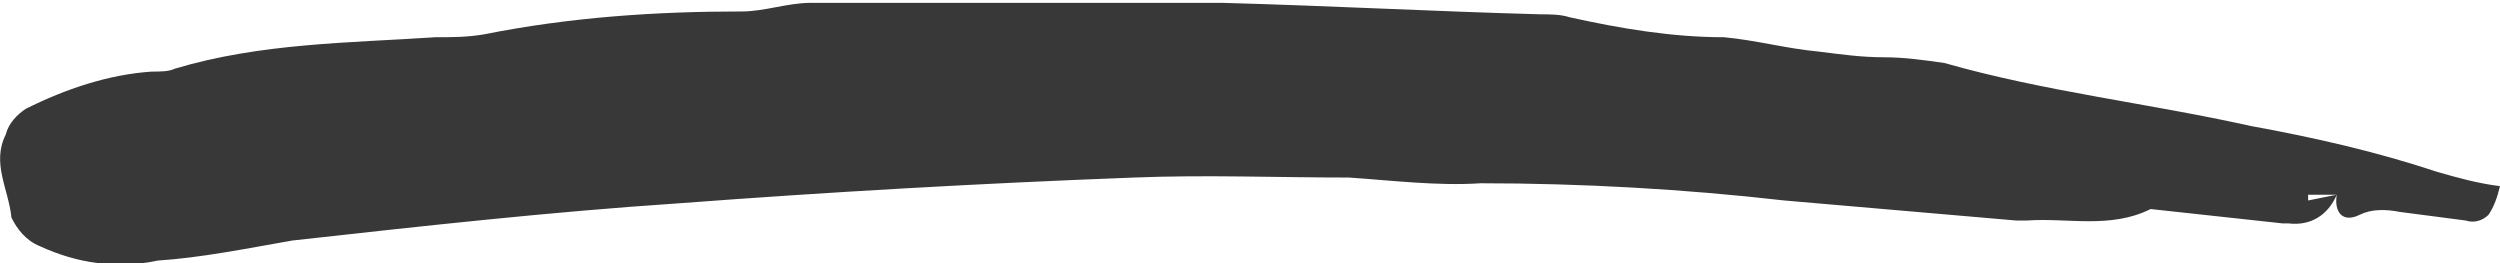 <?xml version="1.0" encoding="utf-8"?>
<!-- Generator: Adobe Illustrator 21.0.0, SVG Export Plug-In . SVG Version: 6.00 Build 0)  -->
<svg version="1.1" id="图层_1" xmlns="http://www.w3.org/2000/svg" xmlns:xlink="http://www.w3.org/1999/xlink" x="0px" y="0px"
	 viewBox="0 0 87.3 9.2" style="enable-background:new 0 0 87.3 9.2;" xml:space="preserve">
<style type="text/css">
	.st0{fill:#383838;}
</style>
<title>资源 23</title>
<path id="图层_2" class="st0" d="M81.6,6.8c-0.3,0.7-0.9,1.1-1.7,1h-0.2l-4.6-0.5c-1.4,0.7-2.9,0.3-4.3,0.4c-0.1,0-0.3,0-0.4,0
	l-8.1-0.7c-3.5-0.4-7.1-0.6-10.6-0.6c-1.5,0.1-3.1-0.1-4.6-0.2c-2.5,0-5-0.1-7.5,0c-5.3,0.2-10.6,0.5-15.9,0.9
	c-4.5,0.3-9,0.8-13.5,1.3C8.5,8.7,7,9,5.5,9.1C4.1,9.4,2.7,9.2,1.4,8.6C0.9,8.4,0.6,8,0.4,7.6C0.3,6.6-0.3,5.7,0.2,4.7
	C0.3,4.3,0.6,4,0.9,3.8c1.4-0.7,2.9-1.2,4.4-1.3c0.3,0,0.6,0,0.8-0.1c3-0.9,6.1-0.9,9.1-1.1c0.6,0,1.1,0,1.7-0.1c3-0.6,6-0.8,9-0.8
	c0.8,0,1.6-0.3,2.4-0.3c2.6,0,5.3,0,7.9,0c2.2,0,4.3,0,6.5,0c3.7,0.1,7.4,0.3,11.1,0.4c0.3,0,0.7,0,1,0.1c1.8,0.4,3.6,0.7,5.4,0.7
	c1.1,0.1,2.2,0.4,3.3,0.5c0.8,0.1,1.5,0.2,2.3,0.2c0.7,0,1.4,0.1,2.1,0.2c3.5,1,7.1,1.4,10.7,2.2c2.2,0.4,4.4,0.9,6.5,1.6
	c0.7,0.2,1.4,0.4,2.2,0.5c-0.1,0.4-0.2,0.7-0.4,1c-0.2,0.2-0.5,0.3-0.8,0.2c-0.8-0.1-1.5-0.2-2.3-0.3c-0.5-0.1-1-0.1-1.4,0.1
	C81.8,7.8,81.5,7.4,81.6,6.8l-1,0v0.2L81.6,6.8z"/>
</svg>
